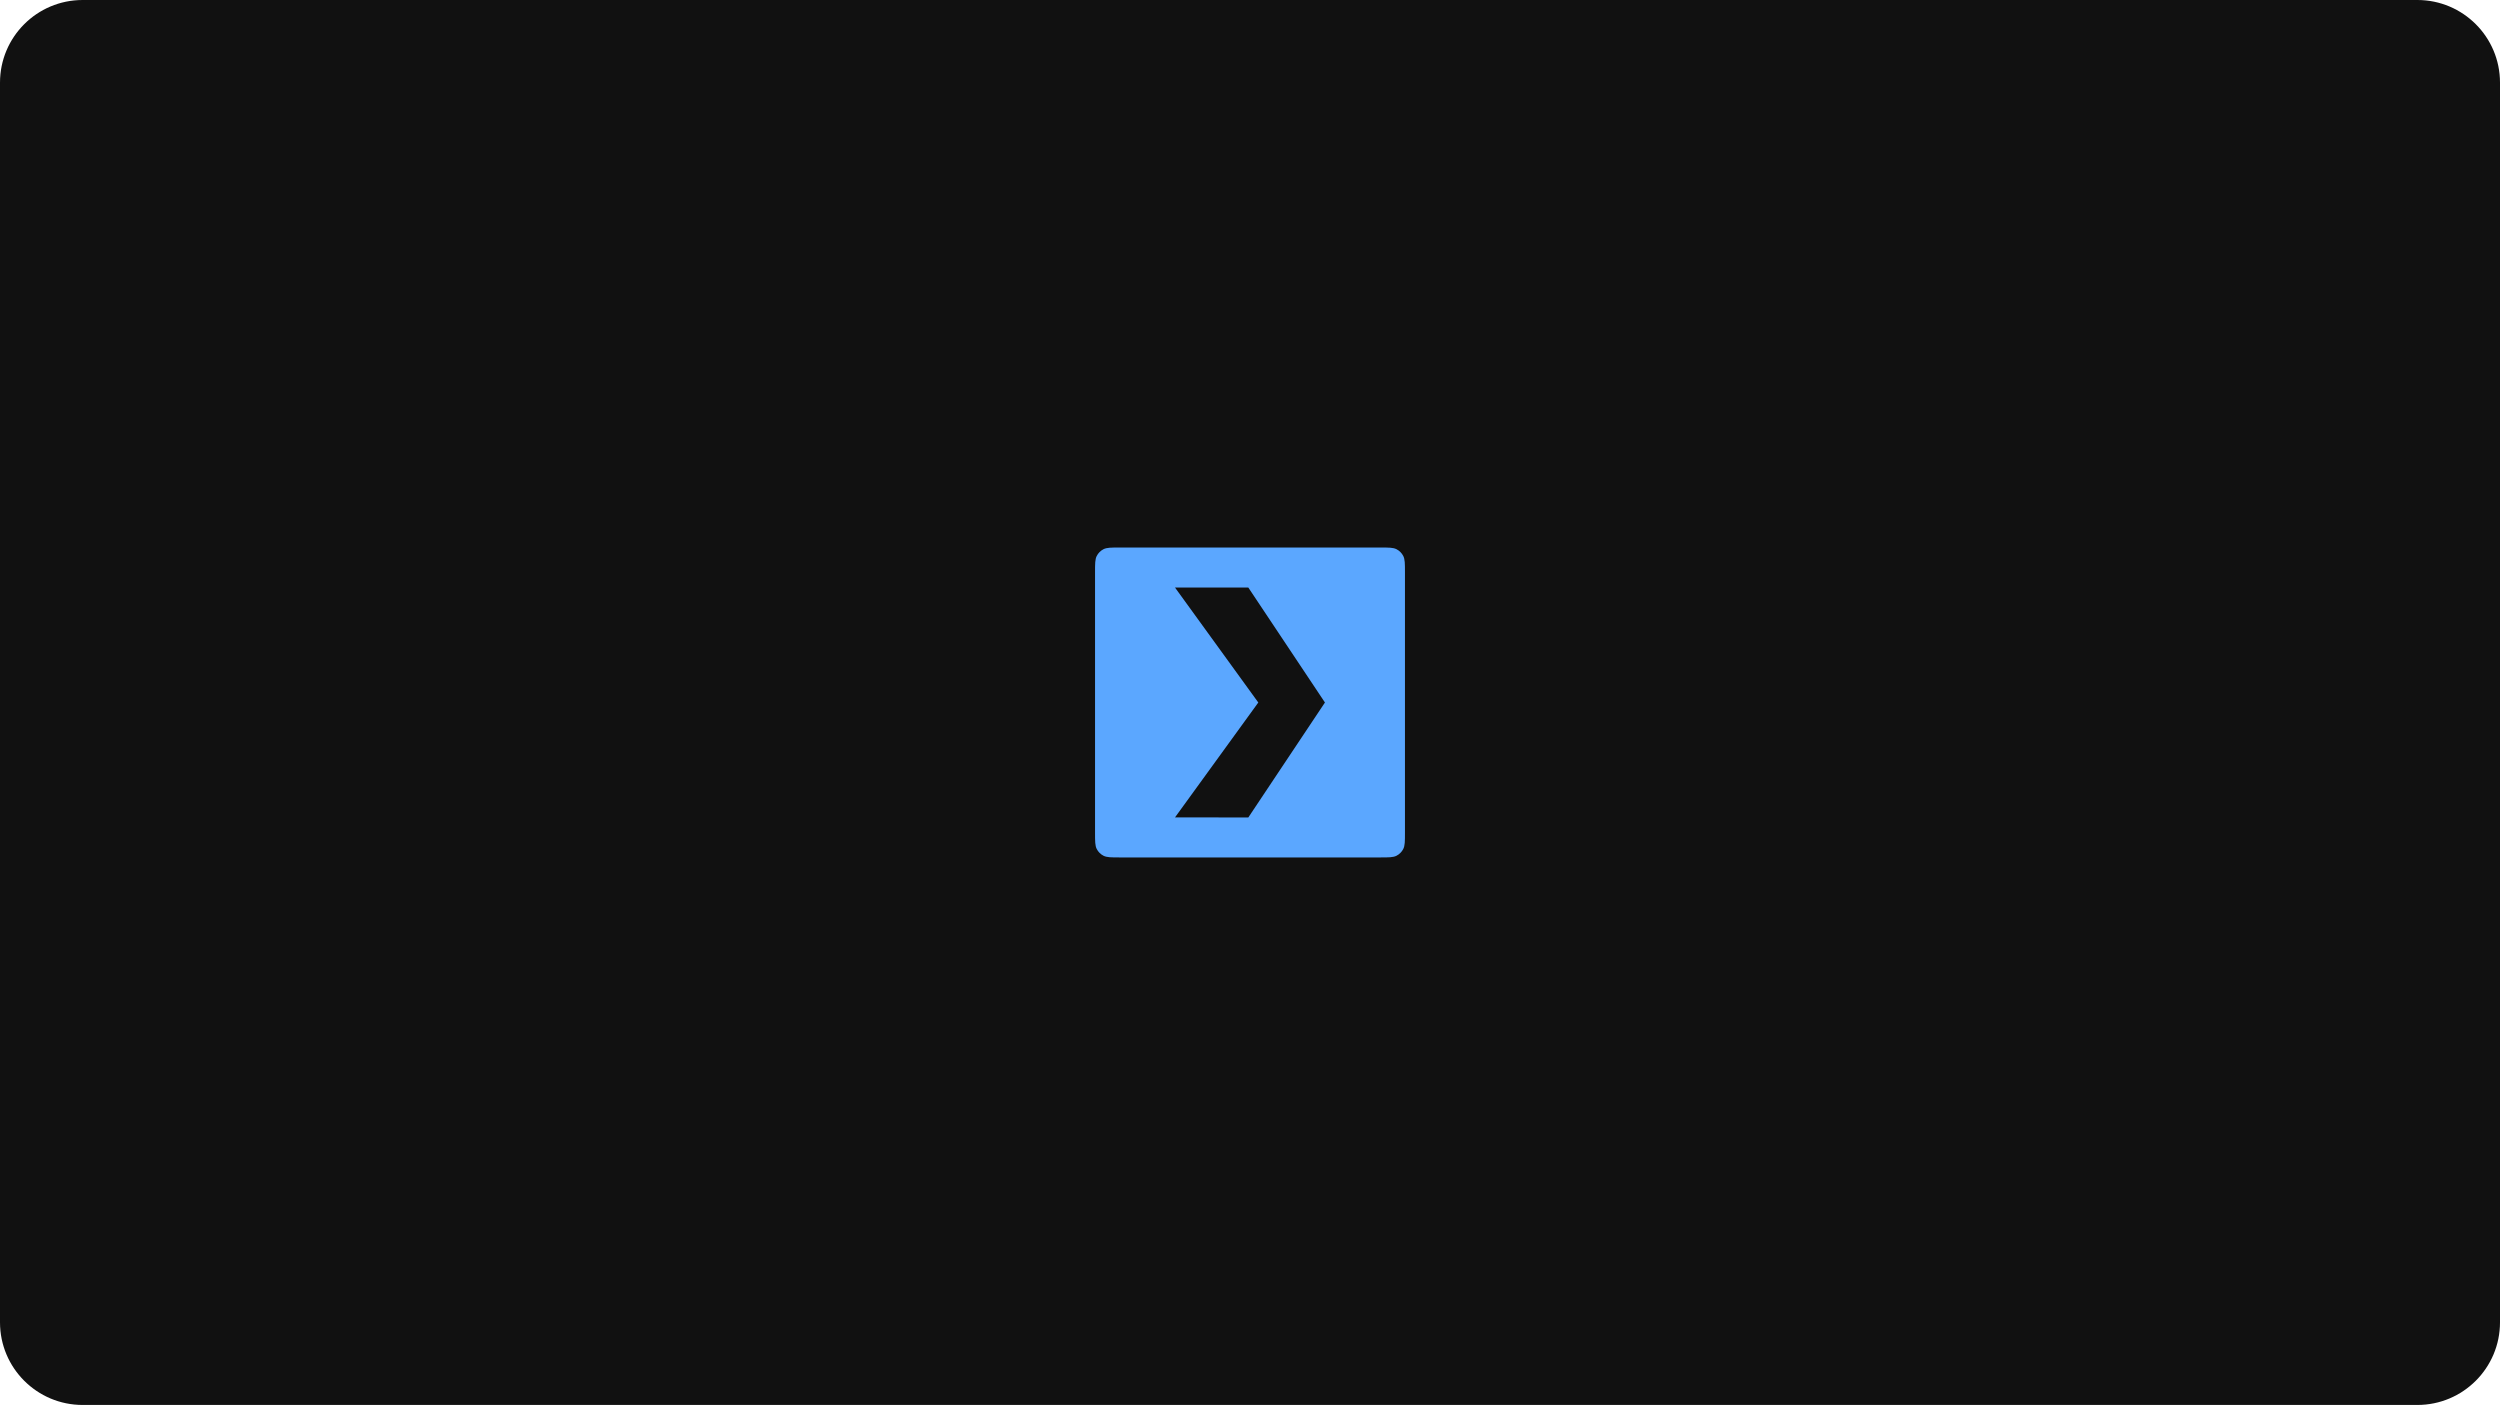 <svg width="242" height="136" viewBox="0 0 242 136" fill="none" xmlns="http://www.w3.org/2000/svg">
<path d="M0 8C0 3.582 3.582 0 8 0H234C238.418 0 242 3.582 242 8V128C242 132.418 238.418 136 234 136H8C3.582 136 0 132.418 0 128V8Z" fill="#111111"/>
<path d="M106 55.4C106 54.56 106 54.14 106.163 53.819C106.307 53.537 106.537 53.307 106.819 53.163C107.14 53 107.56 53 108.4 53H133.6C134.44 53 134.86 53 135.181 53.163C135.463 53.307 135.693 53.537 135.837 53.819C136 54.14 136 54.56 136 55.4V80.6C136 81.44 136 81.86 135.837 82.181C135.693 82.463 135.463 82.693 135.181 82.837C134.86 83 134.44 83 133.6 83H108.4C107.56 83 107.14 83 106.819 82.837C106.537 82.693 106.307 82.463 106.163 82.181C106 81.86 106 81.44 106 80.6V55.4Z" fill="#5BA7FF"/>
<path d="M120.836 79.13L113.74 79.124L121.804 68.003L113.74 56.873H120.836L128.254 68.003L120.836 79.133V79.13Z" fill="#111111"/>
</svg>
